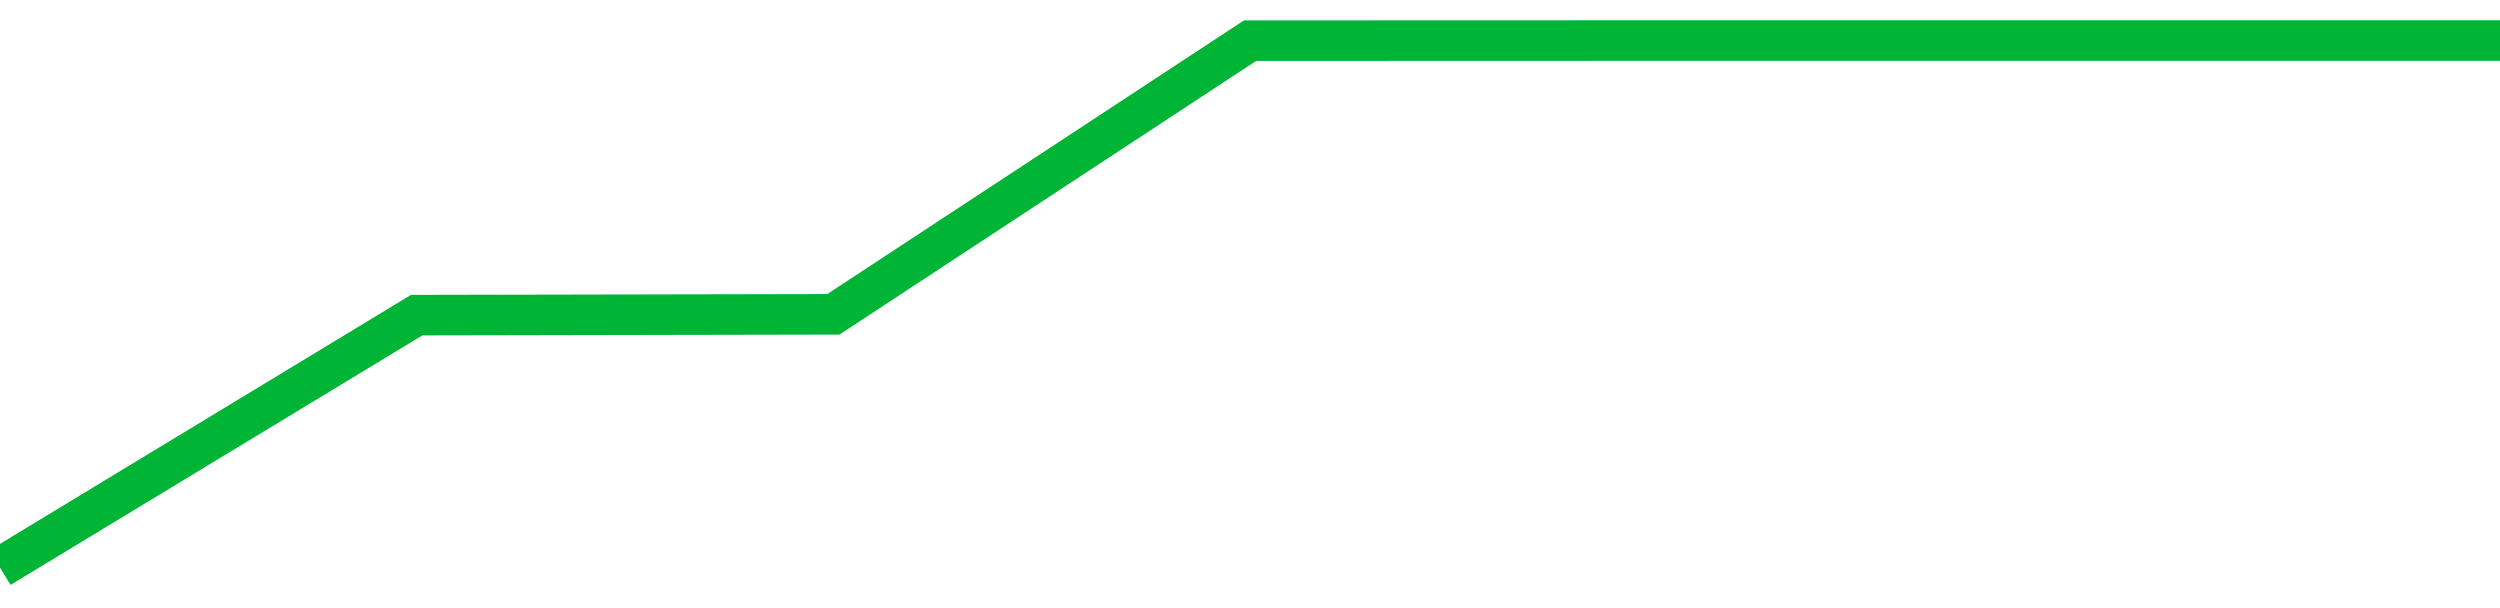 <!-- Generated with https://github.com/jxxe/sparkline/ --><svg viewBox="0 0 185 45" class="sparkline" xmlns="http://www.w3.org/2000/svg"><path class="sparkline--fill" d="M 0 42 L 0 42 L 30.833 23.32 L 61.667 23.26 L 92.5 3.01 L 123.333 3 L 154.167 3 L 185 3 V 45 L 0 45 Z" stroke="none" fill="none" ></path><path class="sparkline--line" d="M 0 42 L 0 42 L 30.833 23.32 L 61.667 23.26 L 92.5 3.01 L 123.333 3 L 154.167 3 L 185 3" fill="none" stroke-width="3" stroke="#00B436" ></path></svg>